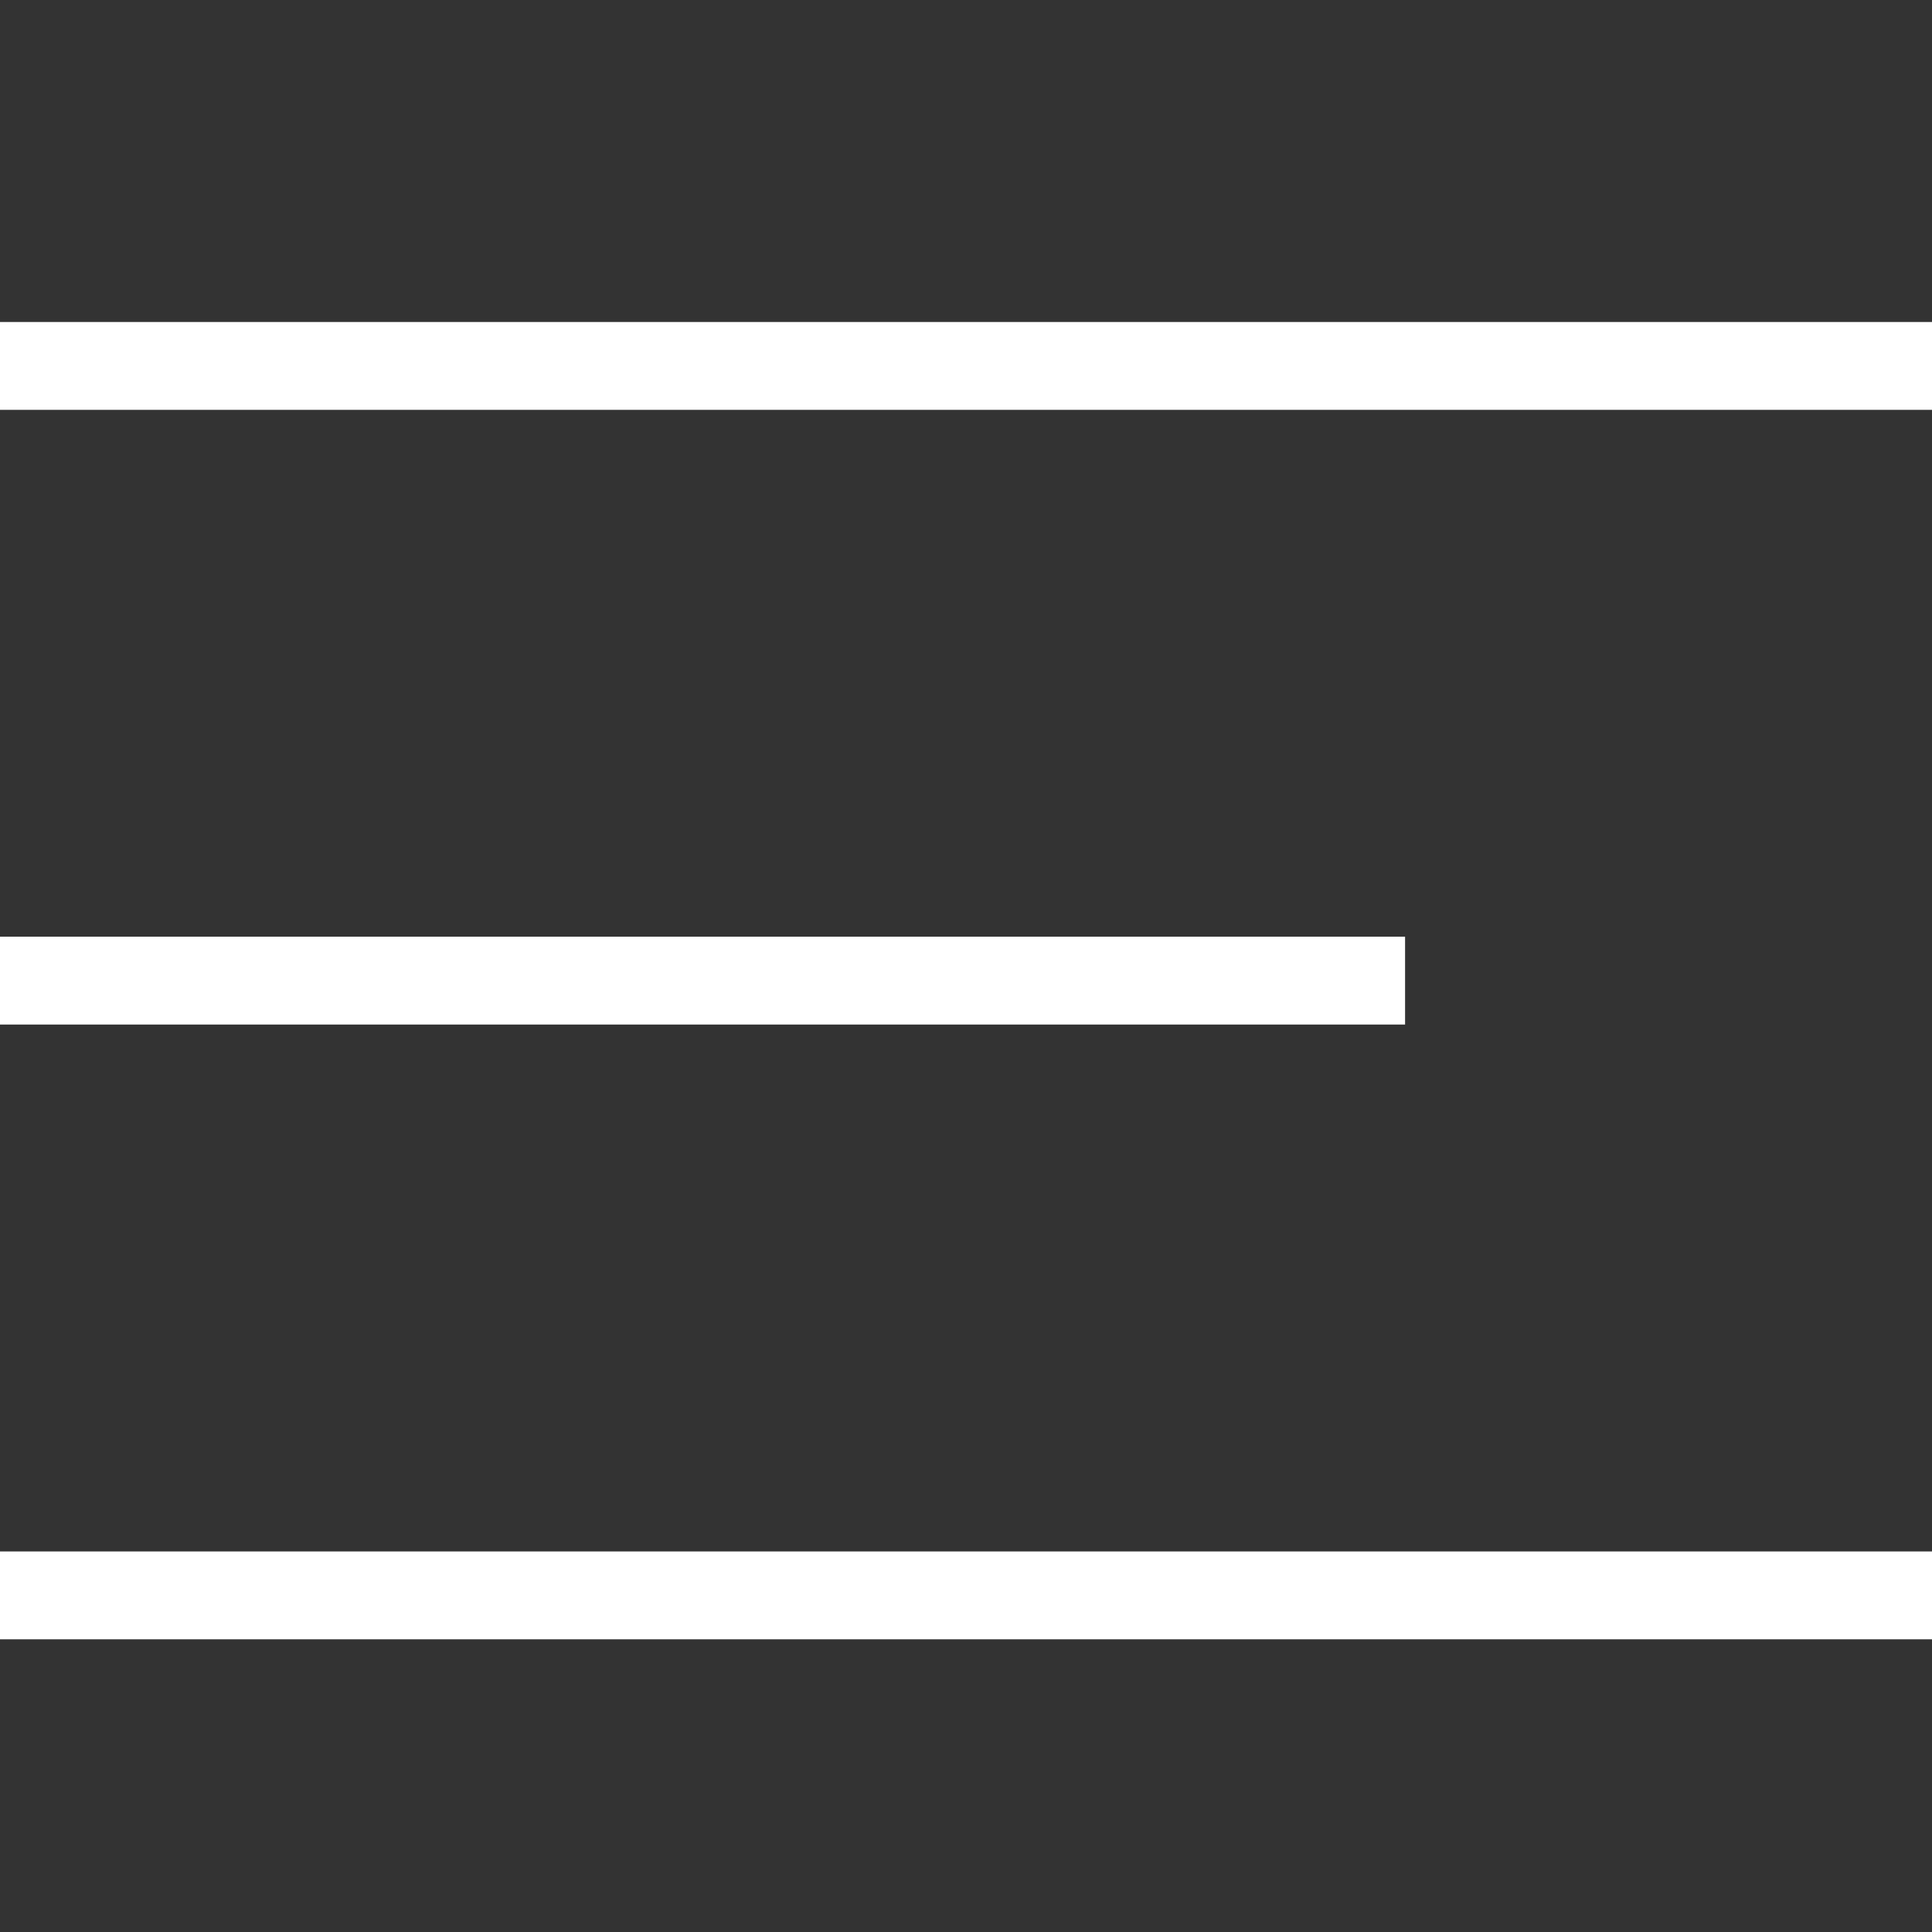 <svg width="30" height="30" viewBox="0 0 30 30" fill="none" xmlns="http://www.w3.org/2000/svg">
<rect x="0" y="0" width="30" height="30" fill="#333333" stroke="none"/>
<rect y="24.091" width="30" height="1.364" fill="white"/>
<rect y="14.545" width="21.818" height="1.364" fill="white"/>
<rect y="5" width="30" height="1.364" fill="white"/>
</svg>
